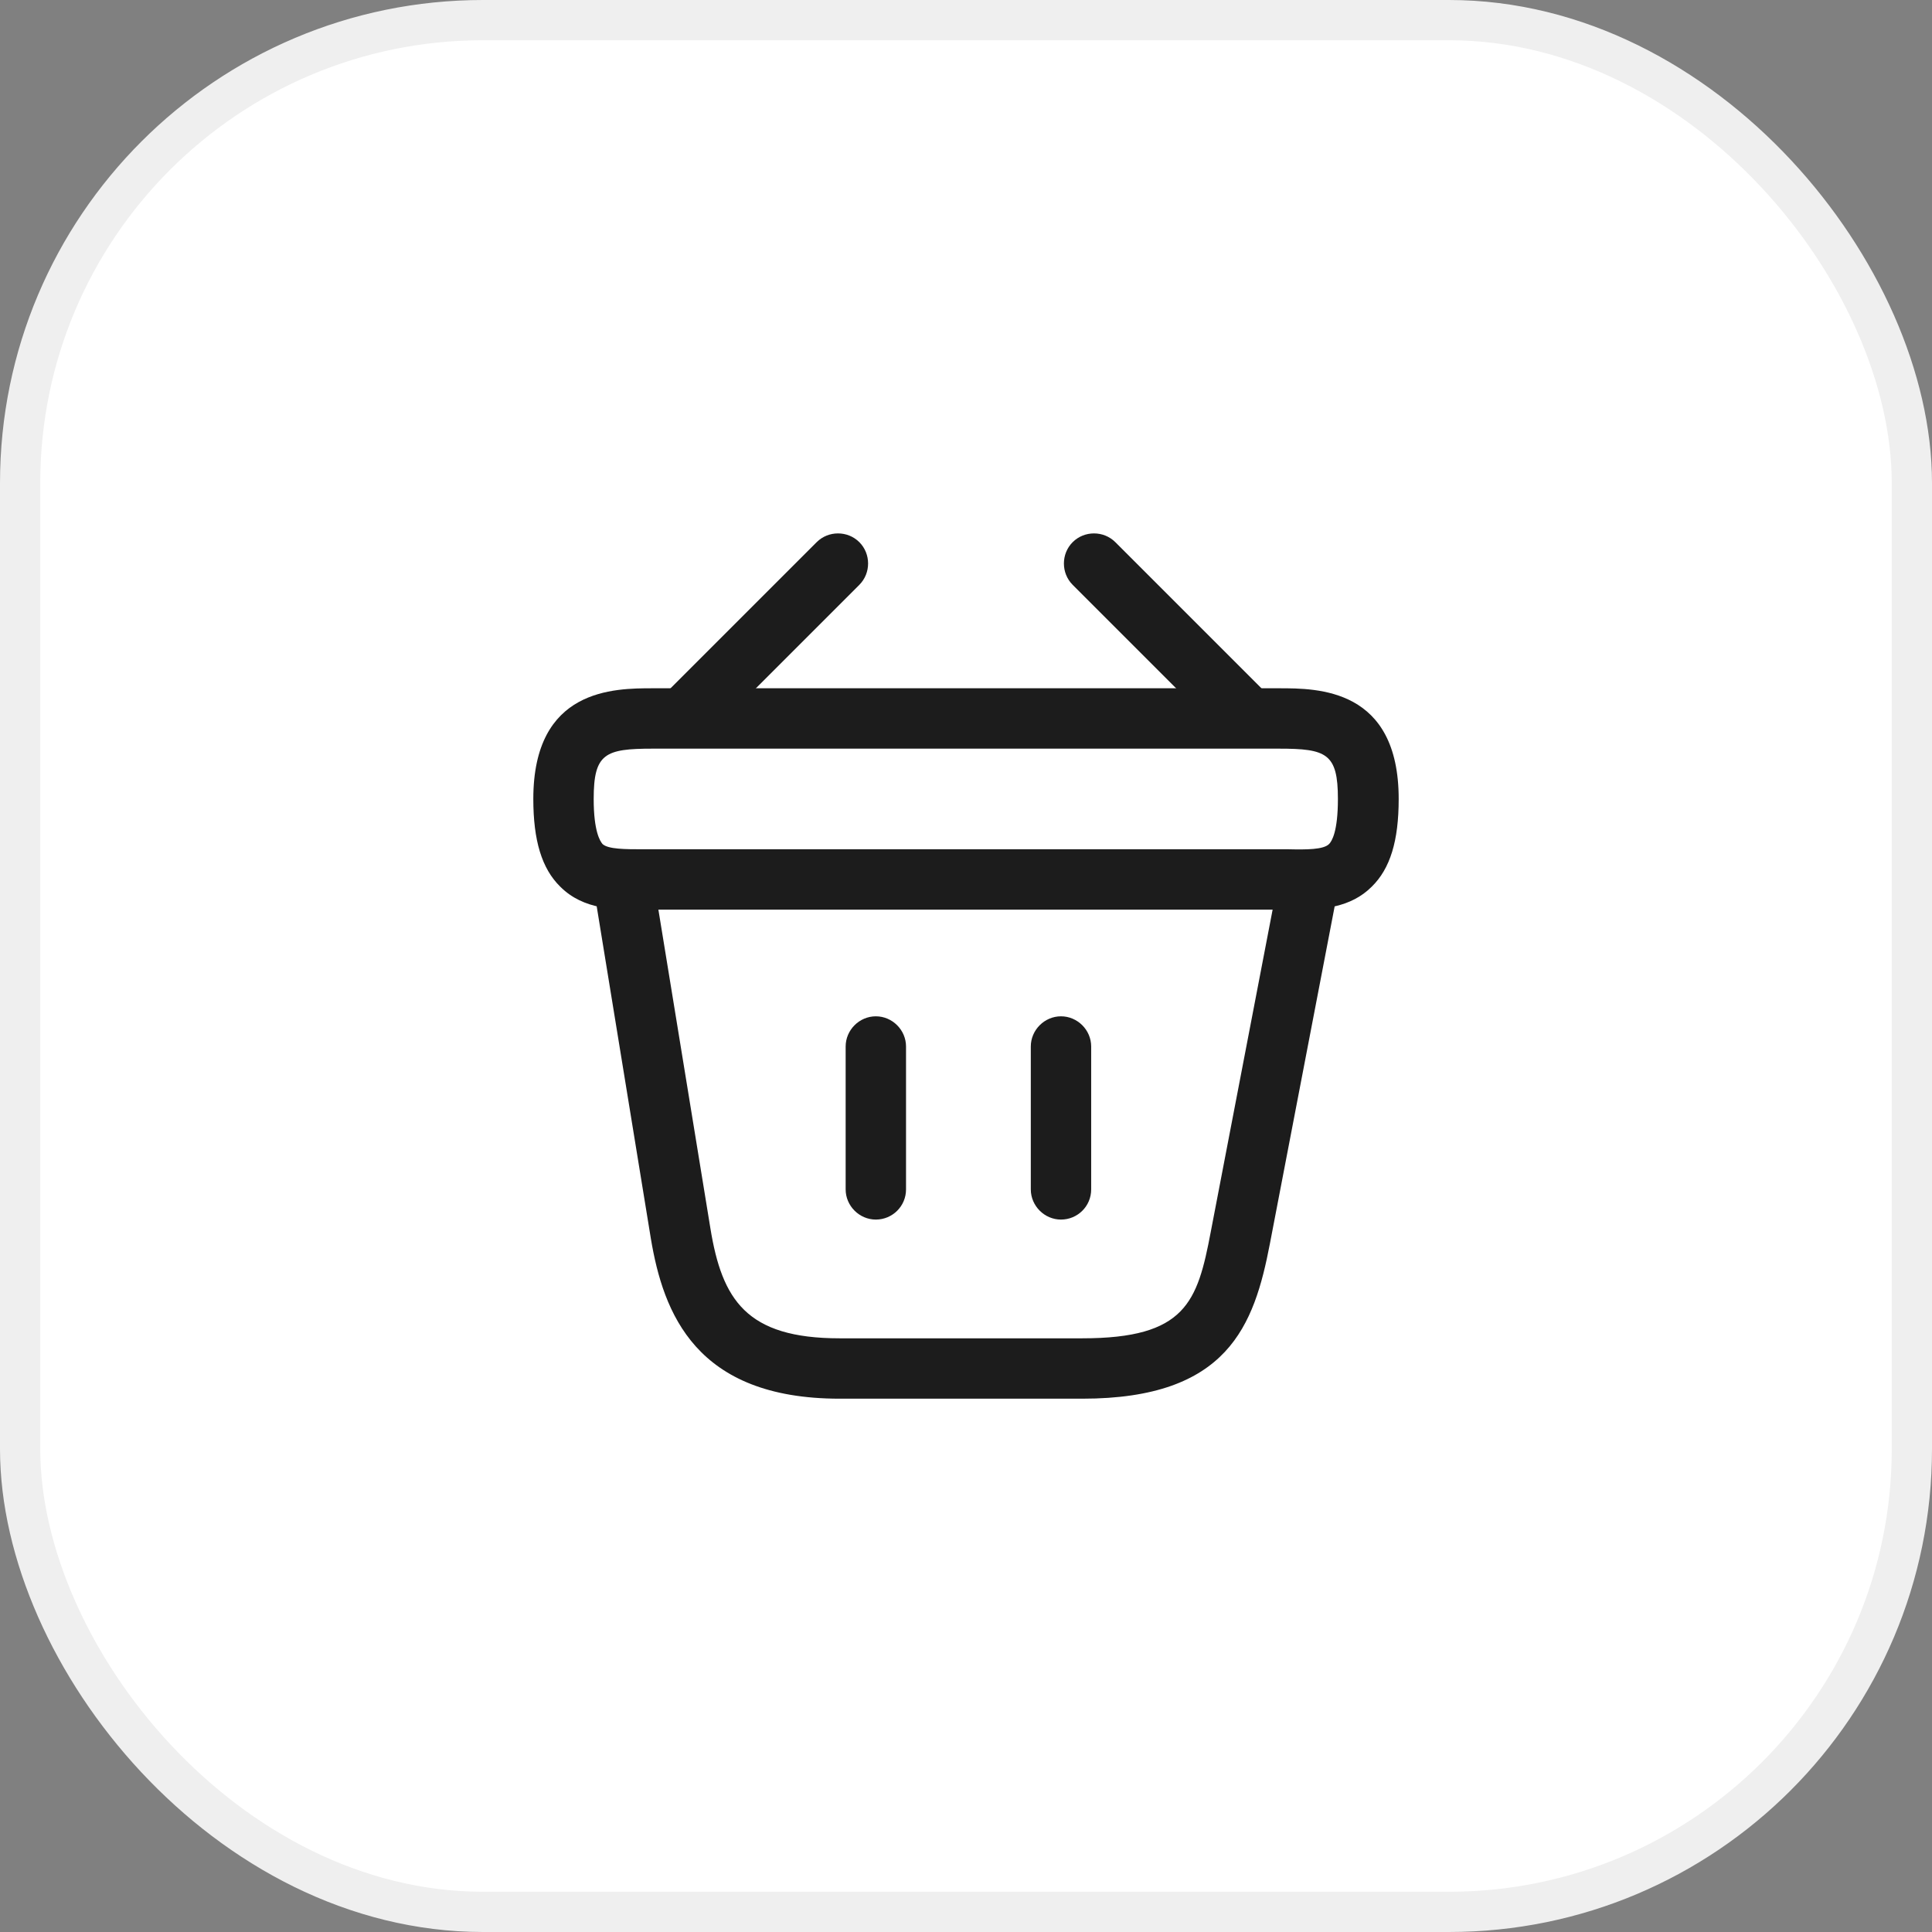 <svg xmlns="http://www.w3.org/2000/svg" width="48" height="48" viewBox="0 0 48 48" fill="none"><rect x="0" y="0" width="48" height="48" fill="#808080" stroke="none"/><rect x="0.5" y="0.5" width="47" height="47" rx="11.5" fill="white"></rect><rect x="0.5" y="0.5" width="47" height="47" rx="11.5" stroke="#EFEFEF"></rect><path d="M17.19 18.38C17 18.38 16.8 18.3 16.66 18.16C16.37 17.87 16.37 17.39 16.66 17.1L20.29 13.47C20.58 13.18 21.06 13.18 21.35 13.47C21.64 13.76 21.64 14.24 21.35 14.53L17.72 18.16C17.57 18.3 17.38 18.38 17.19 18.38Z" fill="#1C1C1C"></path><path d="M30.81 18.38C30.62 18.38 30.43 18.31 30.28 18.16L26.65 14.53C26.36 14.24 26.36 13.76 26.65 13.47C26.94 13.18 27.42 13.18 27.71 13.47L31.34 17.1C31.63 17.39 31.63 17.87 31.34 18.16C31.2 18.3 31 18.38 30.81 18.38Z" fill="#1C1C1C"></path><path d="M32.21 22.6C32.14 22.6 32.07 22.6 32 22.6H31.77H16C15.3 22.61 14.5 22.61 13.92 22.03C13.46 21.58 13.25 20.88 13.25 19.85C13.25 17.1 15.26 17.1 16.22 17.1H31.78C32.74 17.1 34.75 17.1 34.75 19.85C34.75 20.89 34.54 21.58 34.08 22.03C33.56 22.55 32.86 22.6 32.21 22.6ZM16.22 21.1H32.01C32.46 21.11 32.88 21.11 33.02 20.97C33.09 20.9 33.24 20.66 33.24 19.85C33.24 18.72 32.96 18.6 31.77 18.6H16.22C15.03 18.6 14.75 18.72 14.75 19.85C14.75 20.66 14.91 20.9 14.97 20.97C15.11 21.1 15.54 21.1 15.98 21.1H16.22Z" fill="#1C1C1C"></path><path d="M21.76 30.3C21.35 30.3 21.01 29.96 21.01 29.55V26C21.01 25.59 21.35 25.25 21.76 25.25C22.17 25.25 22.51 25.59 22.51 26V29.55C22.51 29.97 22.17 30.3 21.76 30.3Z" fill="#1C1C1C"></path><path d="M26.36 30.3C25.95 30.3 25.61 29.96 25.61 29.55V26C25.61 25.59 25.95 25.25 26.36 25.25C26.77 25.25 27.11 25.59 27.11 26V29.55C27.11 29.97 26.77 30.3 26.36 30.3Z" fill="#1C1C1C"></path><path d="M26.89 34.75H20.86C17.28 34.75 16.48 32.62 16.17 30.77L14.76 22.12C14.69 21.71 14.97 21.33 15.38 21.26C15.79 21.19 16.17 21.47 16.24 21.88L17.65 30.52C17.94 32.29 18.54 33.25 20.86 33.25H26.89C29.46 33.25 29.75 32.35 30.08 30.61L31.76 21.86C31.84 21.45 32.23 21.18 32.64 21.27C33.05 21.35 33.31 21.74 33.23 22.15L31.55 30.9C31.16 32.93 30.51 34.75 26.89 34.75Z" fill="#1C1C1C"></path></svg>